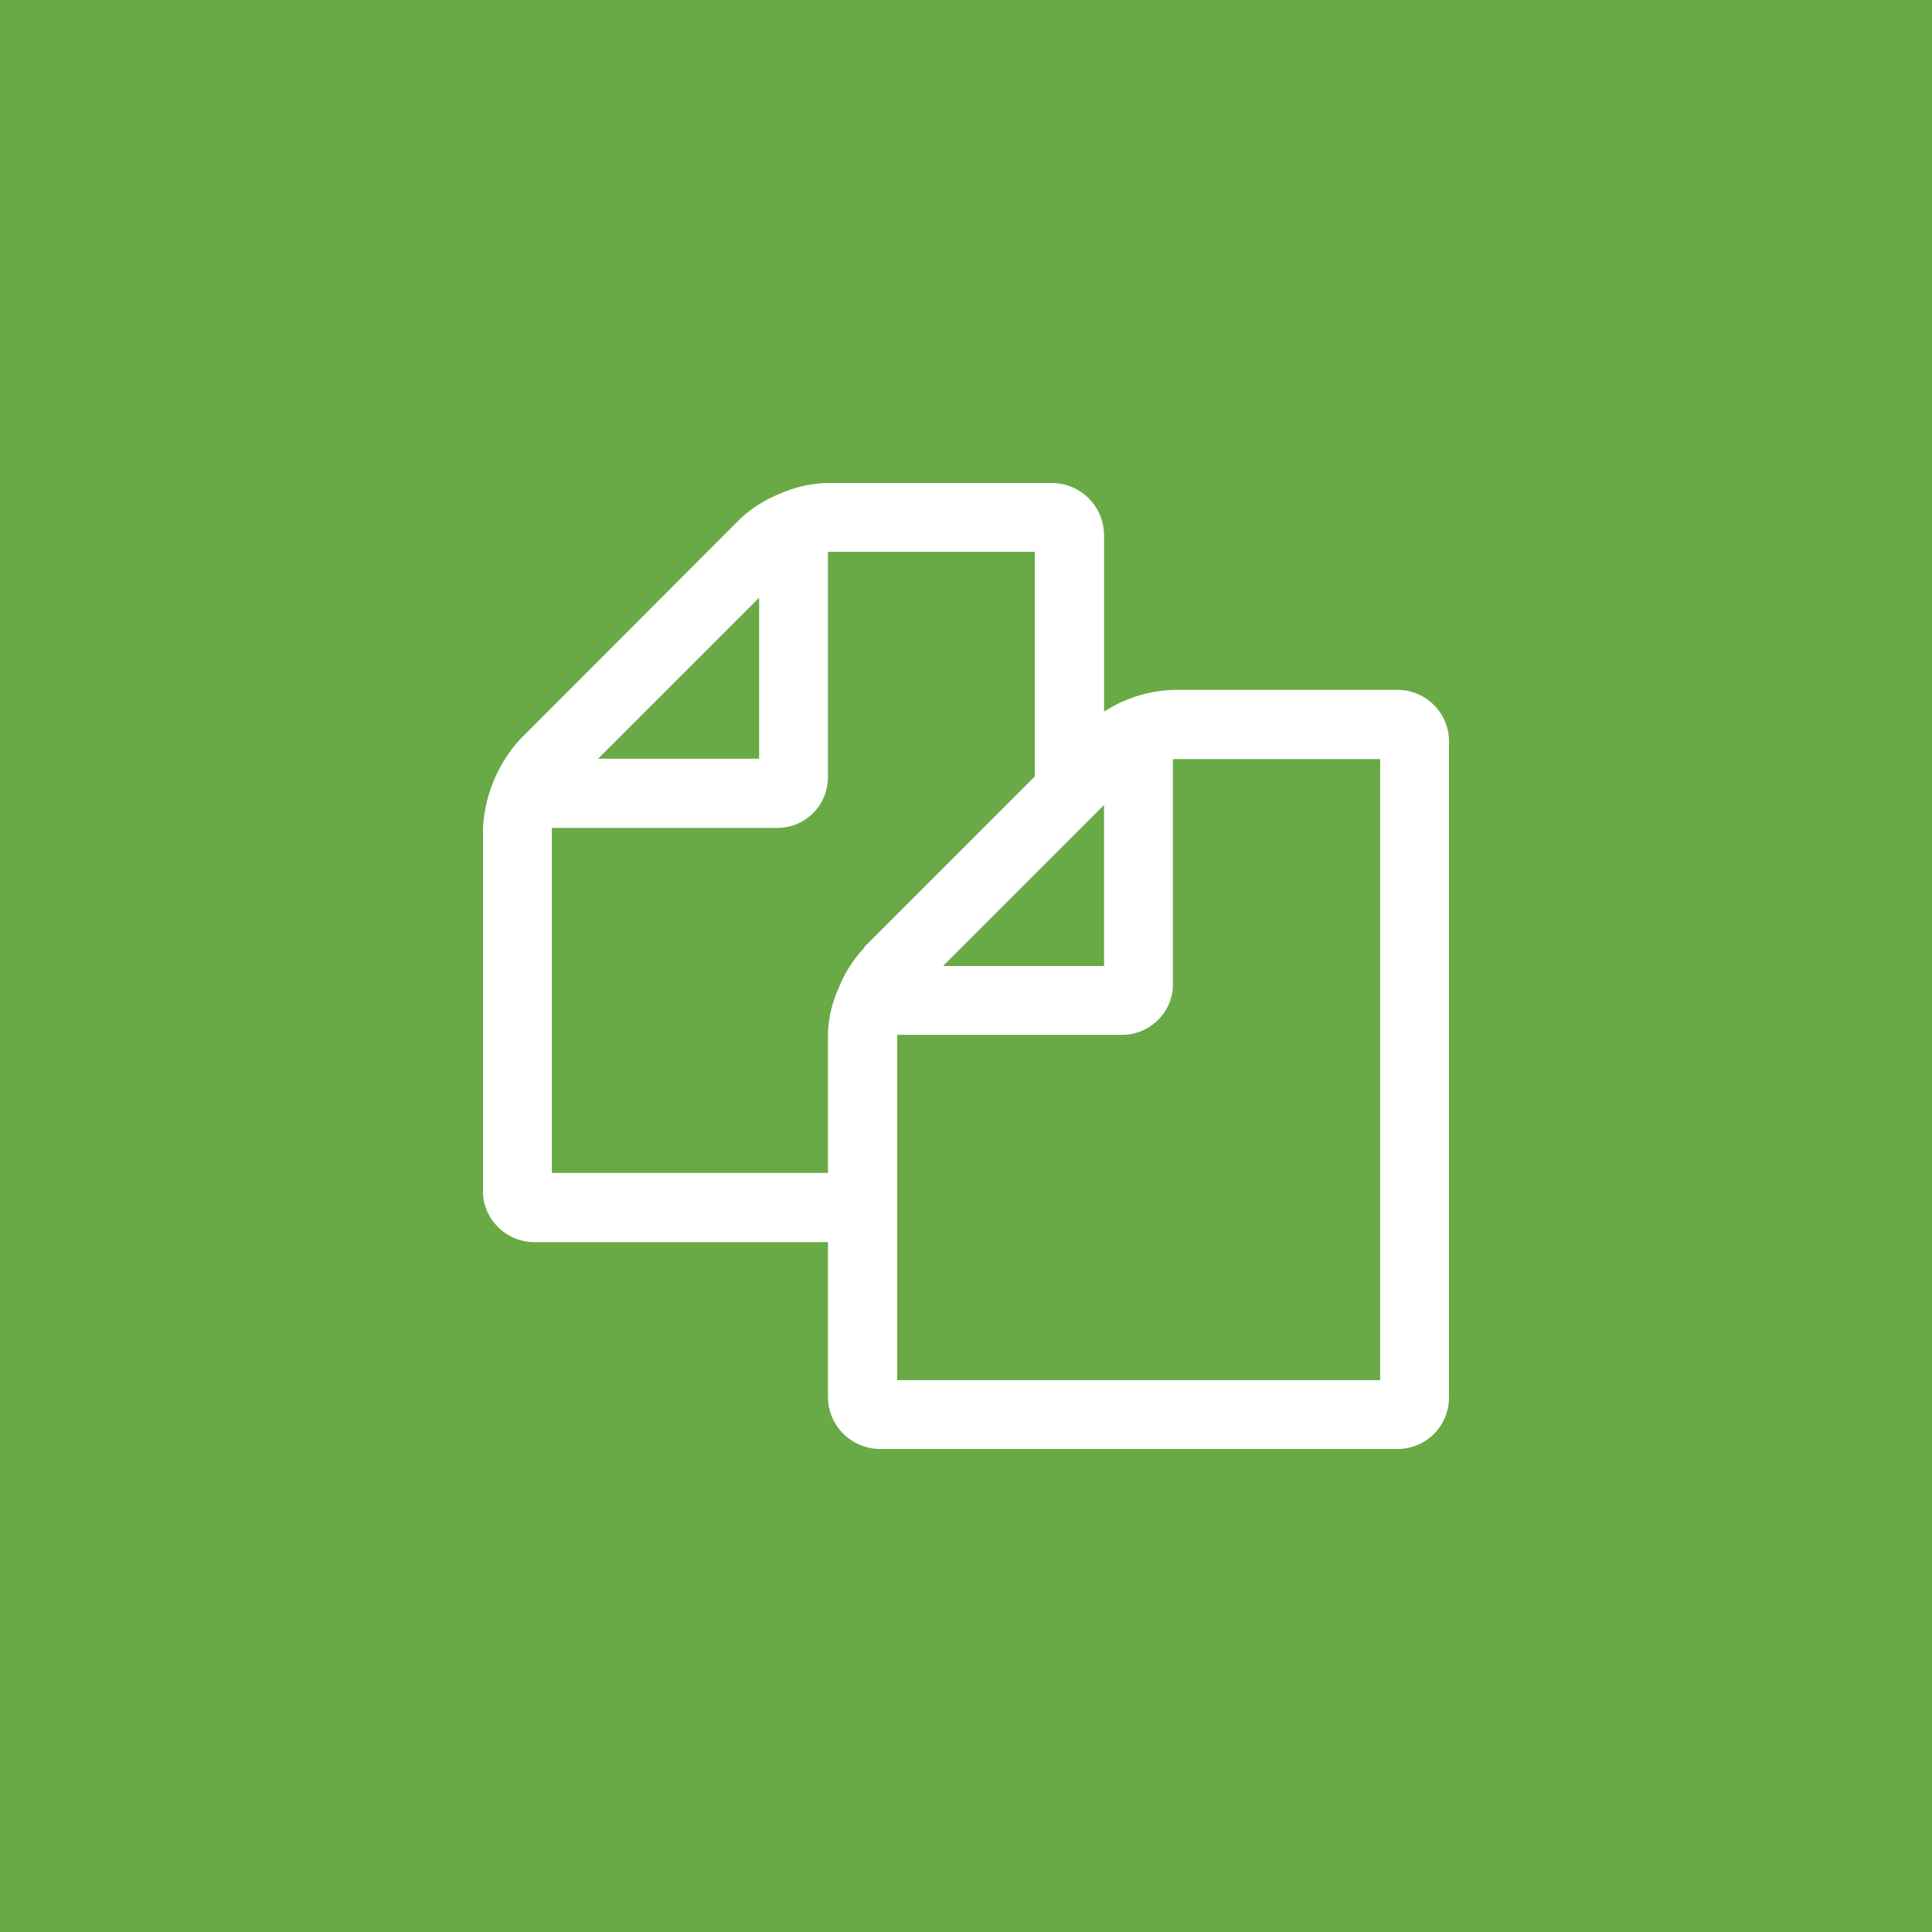 <?xml version="1.0" encoding="utf-8"?>
<svg xmlns="http://www.w3.org/2000/svg" viewBox="0 0 48 48">
    <g id="Calque_2" data-name="Calque 2">
        <rect width="48" height="48" style="fill:#69aa46" />
    </g>
    <g id="Calque_1" data-name="Calque 1">
        <path d="M34.71,17.14A1.28,1.28,0,0,1,36,18.43V34.71A1.28,1.28,0,0,1,34.71,36H21.86a1.3,1.3,0,0,1-1.29-1.29V30.86H13.29a1.26,1.26,0,0,1-.92-.38,1.23,1.23,0,0,1-.37-.91v-9a3.56,3.56,0,0,1,.91-2.19l5.46-5.47a3.13,3.13,0,0,1,1-.64A3.07,3.07,0,0,1,20.57,12h5.57a1.3,1.3,0,0,1,1.29,1.29v4.39a3.4,3.4,0,0,1,1.71-.54ZM27.43,20l-4,4h4Zm-8.57-5.15-4,4h4Zm2.62,8.67,4.23-4.23V13.71H20.57v5.58a1.26,1.26,0,0,1-1.28,1.28H13.71v8.57h6.86V25.71a3,3,0,0,1,.27-1.17,3.13,3.13,0,0,1,.64-1ZM34.29,34.29V18.86H29.14v5.57a1.23,1.23,0,0,1-.37.91,1.25,1.25,0,0,1-.91.37H22.29v8.58Z" style="fill:#fff" />
    </g>
</svg>
